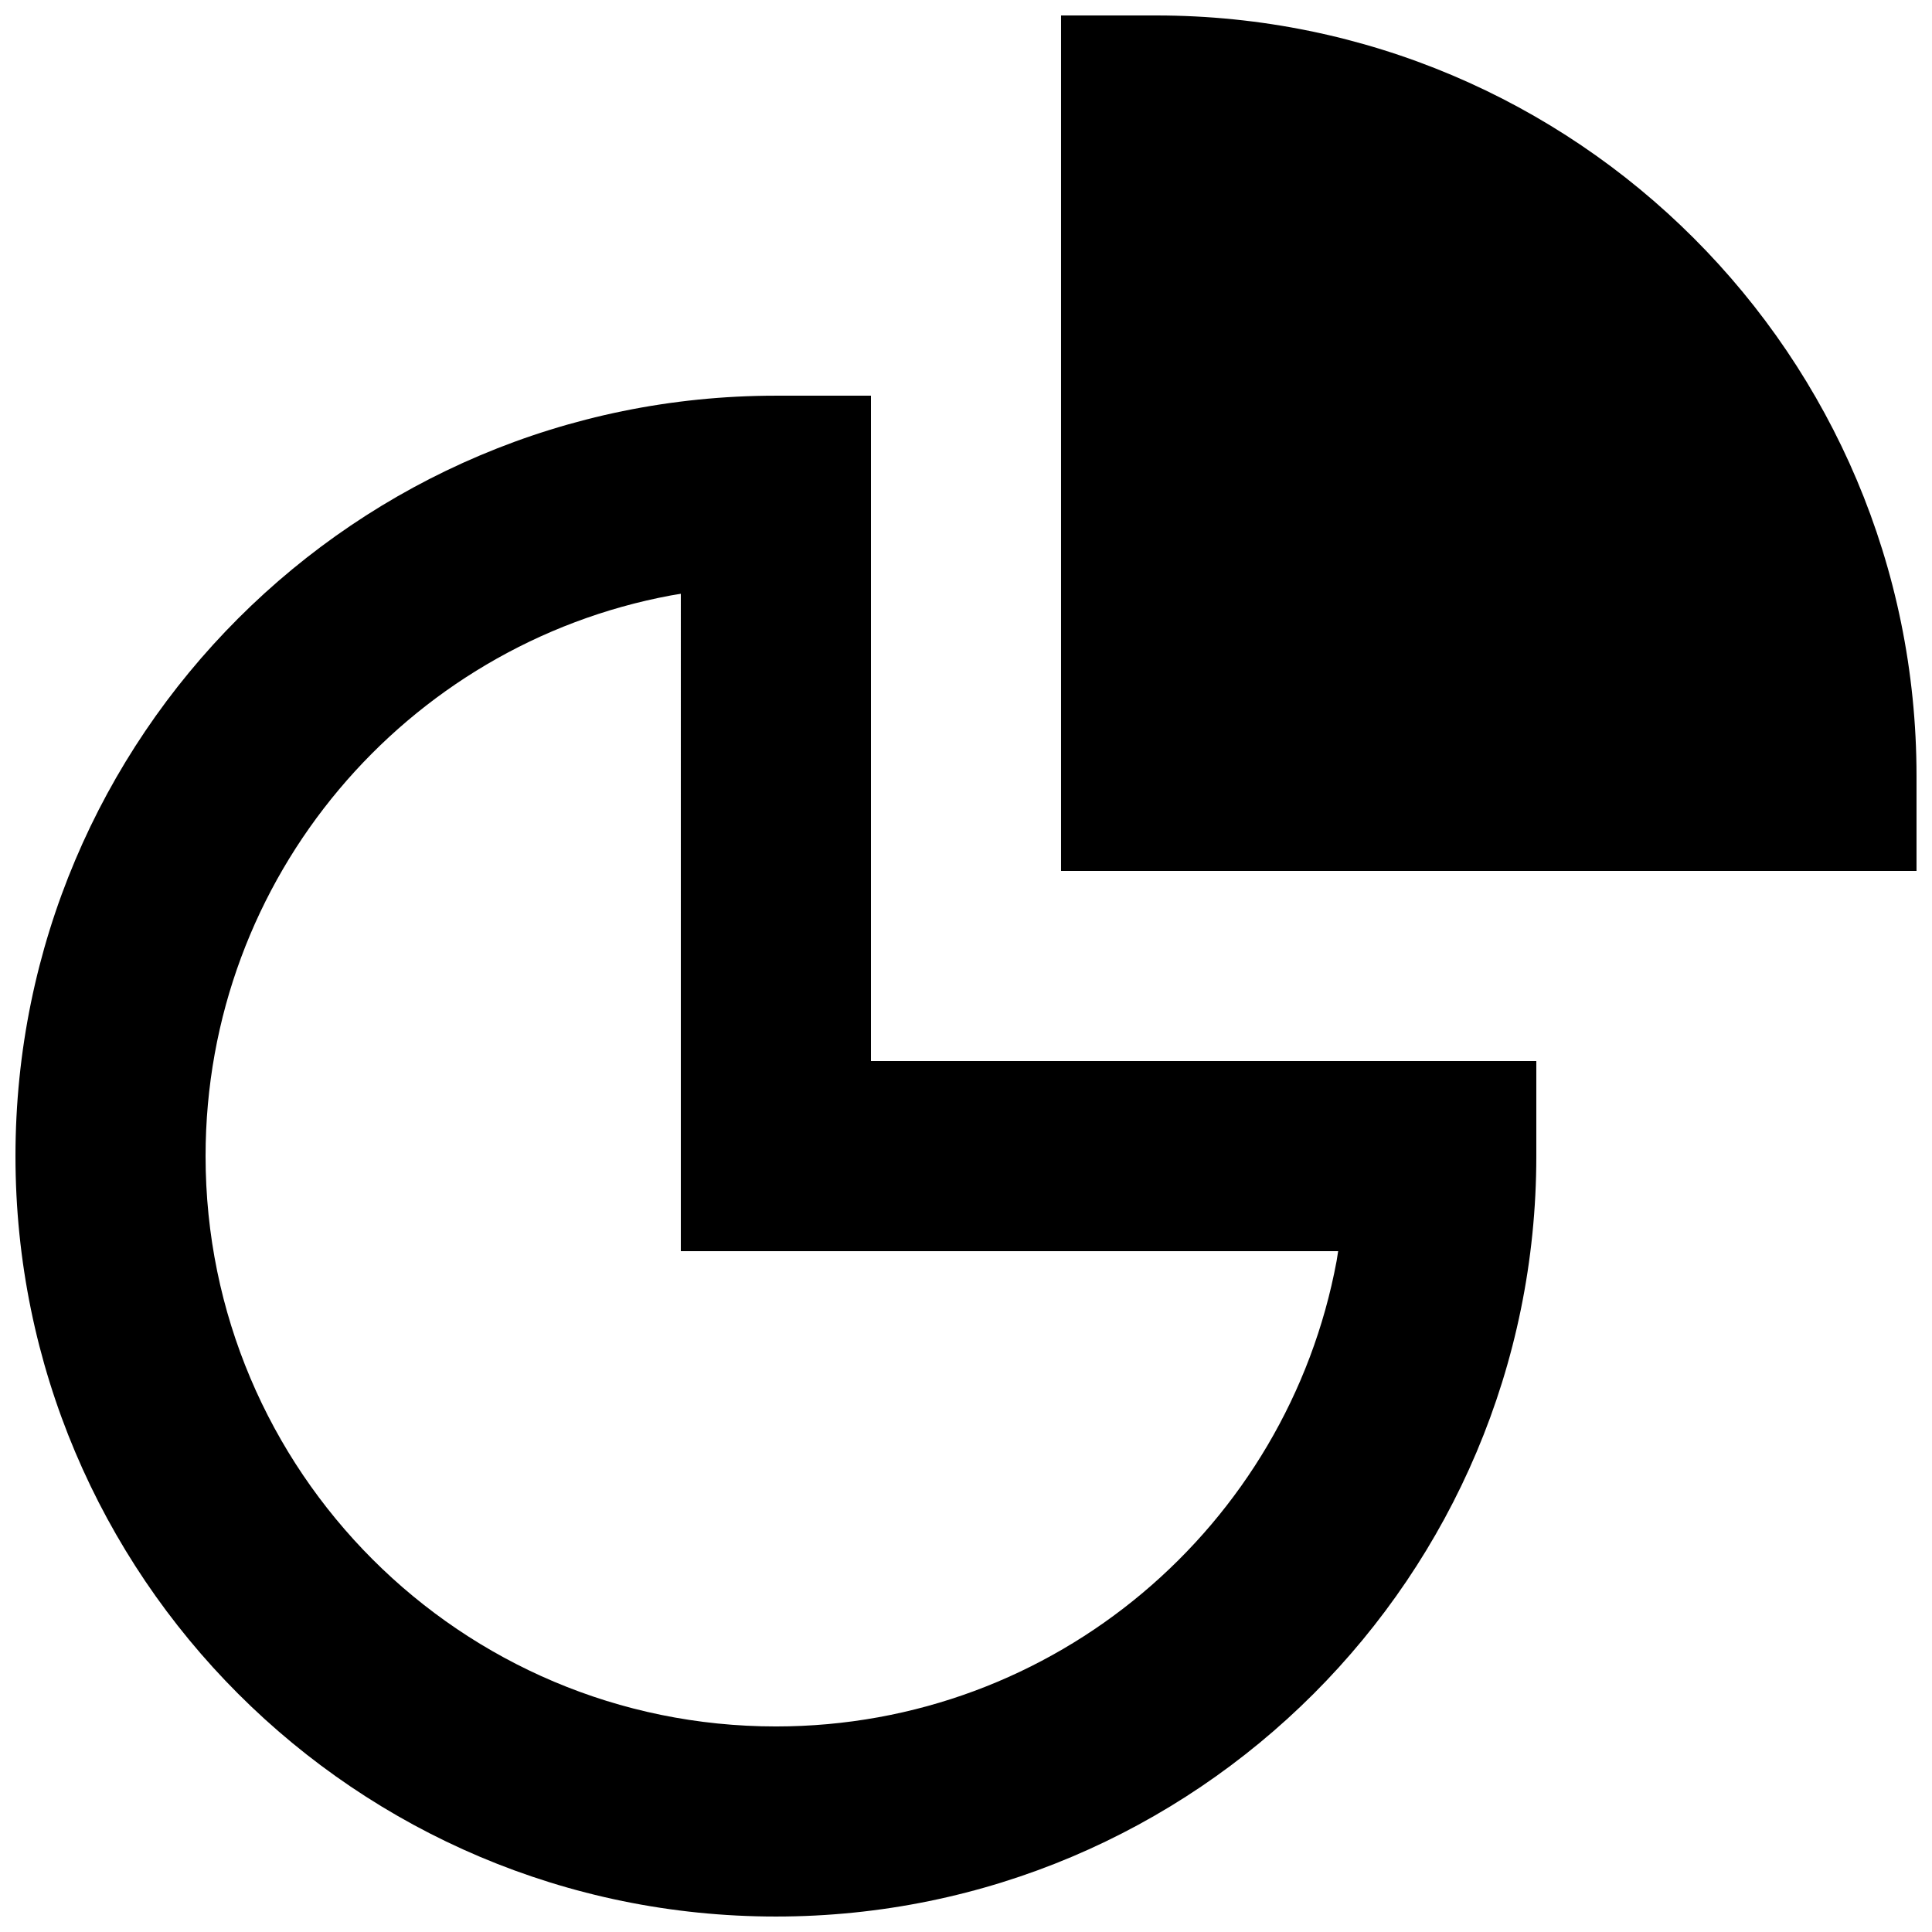 <?xml version="1.0" encoding="UTF-8"?>
<!-- Uploaded to: ICON Repo, www.iconrepo.com, Generator: ICON Repo Mixer Tools -->
<svg width="800px" height="800px" version="1.1" viewBox="144 144 512 512" xmlns="http://www.w3.org/2000/svg">
 <defs>
  <clipPath id="a">
   <path d="m148.09 148.09h503.81v503.81h-503.81z"/>
  </clipPath>
 </defs>
 <g clip-path="url(#a)">
  <path d="m374.81 248.86v176.33h176.33v25.191c0 111.3-90.223 201.52-201.52 201.52-111.3 0-201.52-90.223-201.52-201.52 0-111.3 90.227-201.52 201.52-201.52zm-50.383 52.496-2.578 0.43c-70.211 13.039-123.37 74.609-123.37 148.6 0 83.473 67.668 151.14 151.14 151.14 73.988 0 135.56-53.164 148.6-123.38l0.406-2.578h-174.2zm125.95-153.26c111.3 0 201.52 90.227 201.52 201.52v25.191h-226.71v-226.71z"/>
 </g>
</svg>